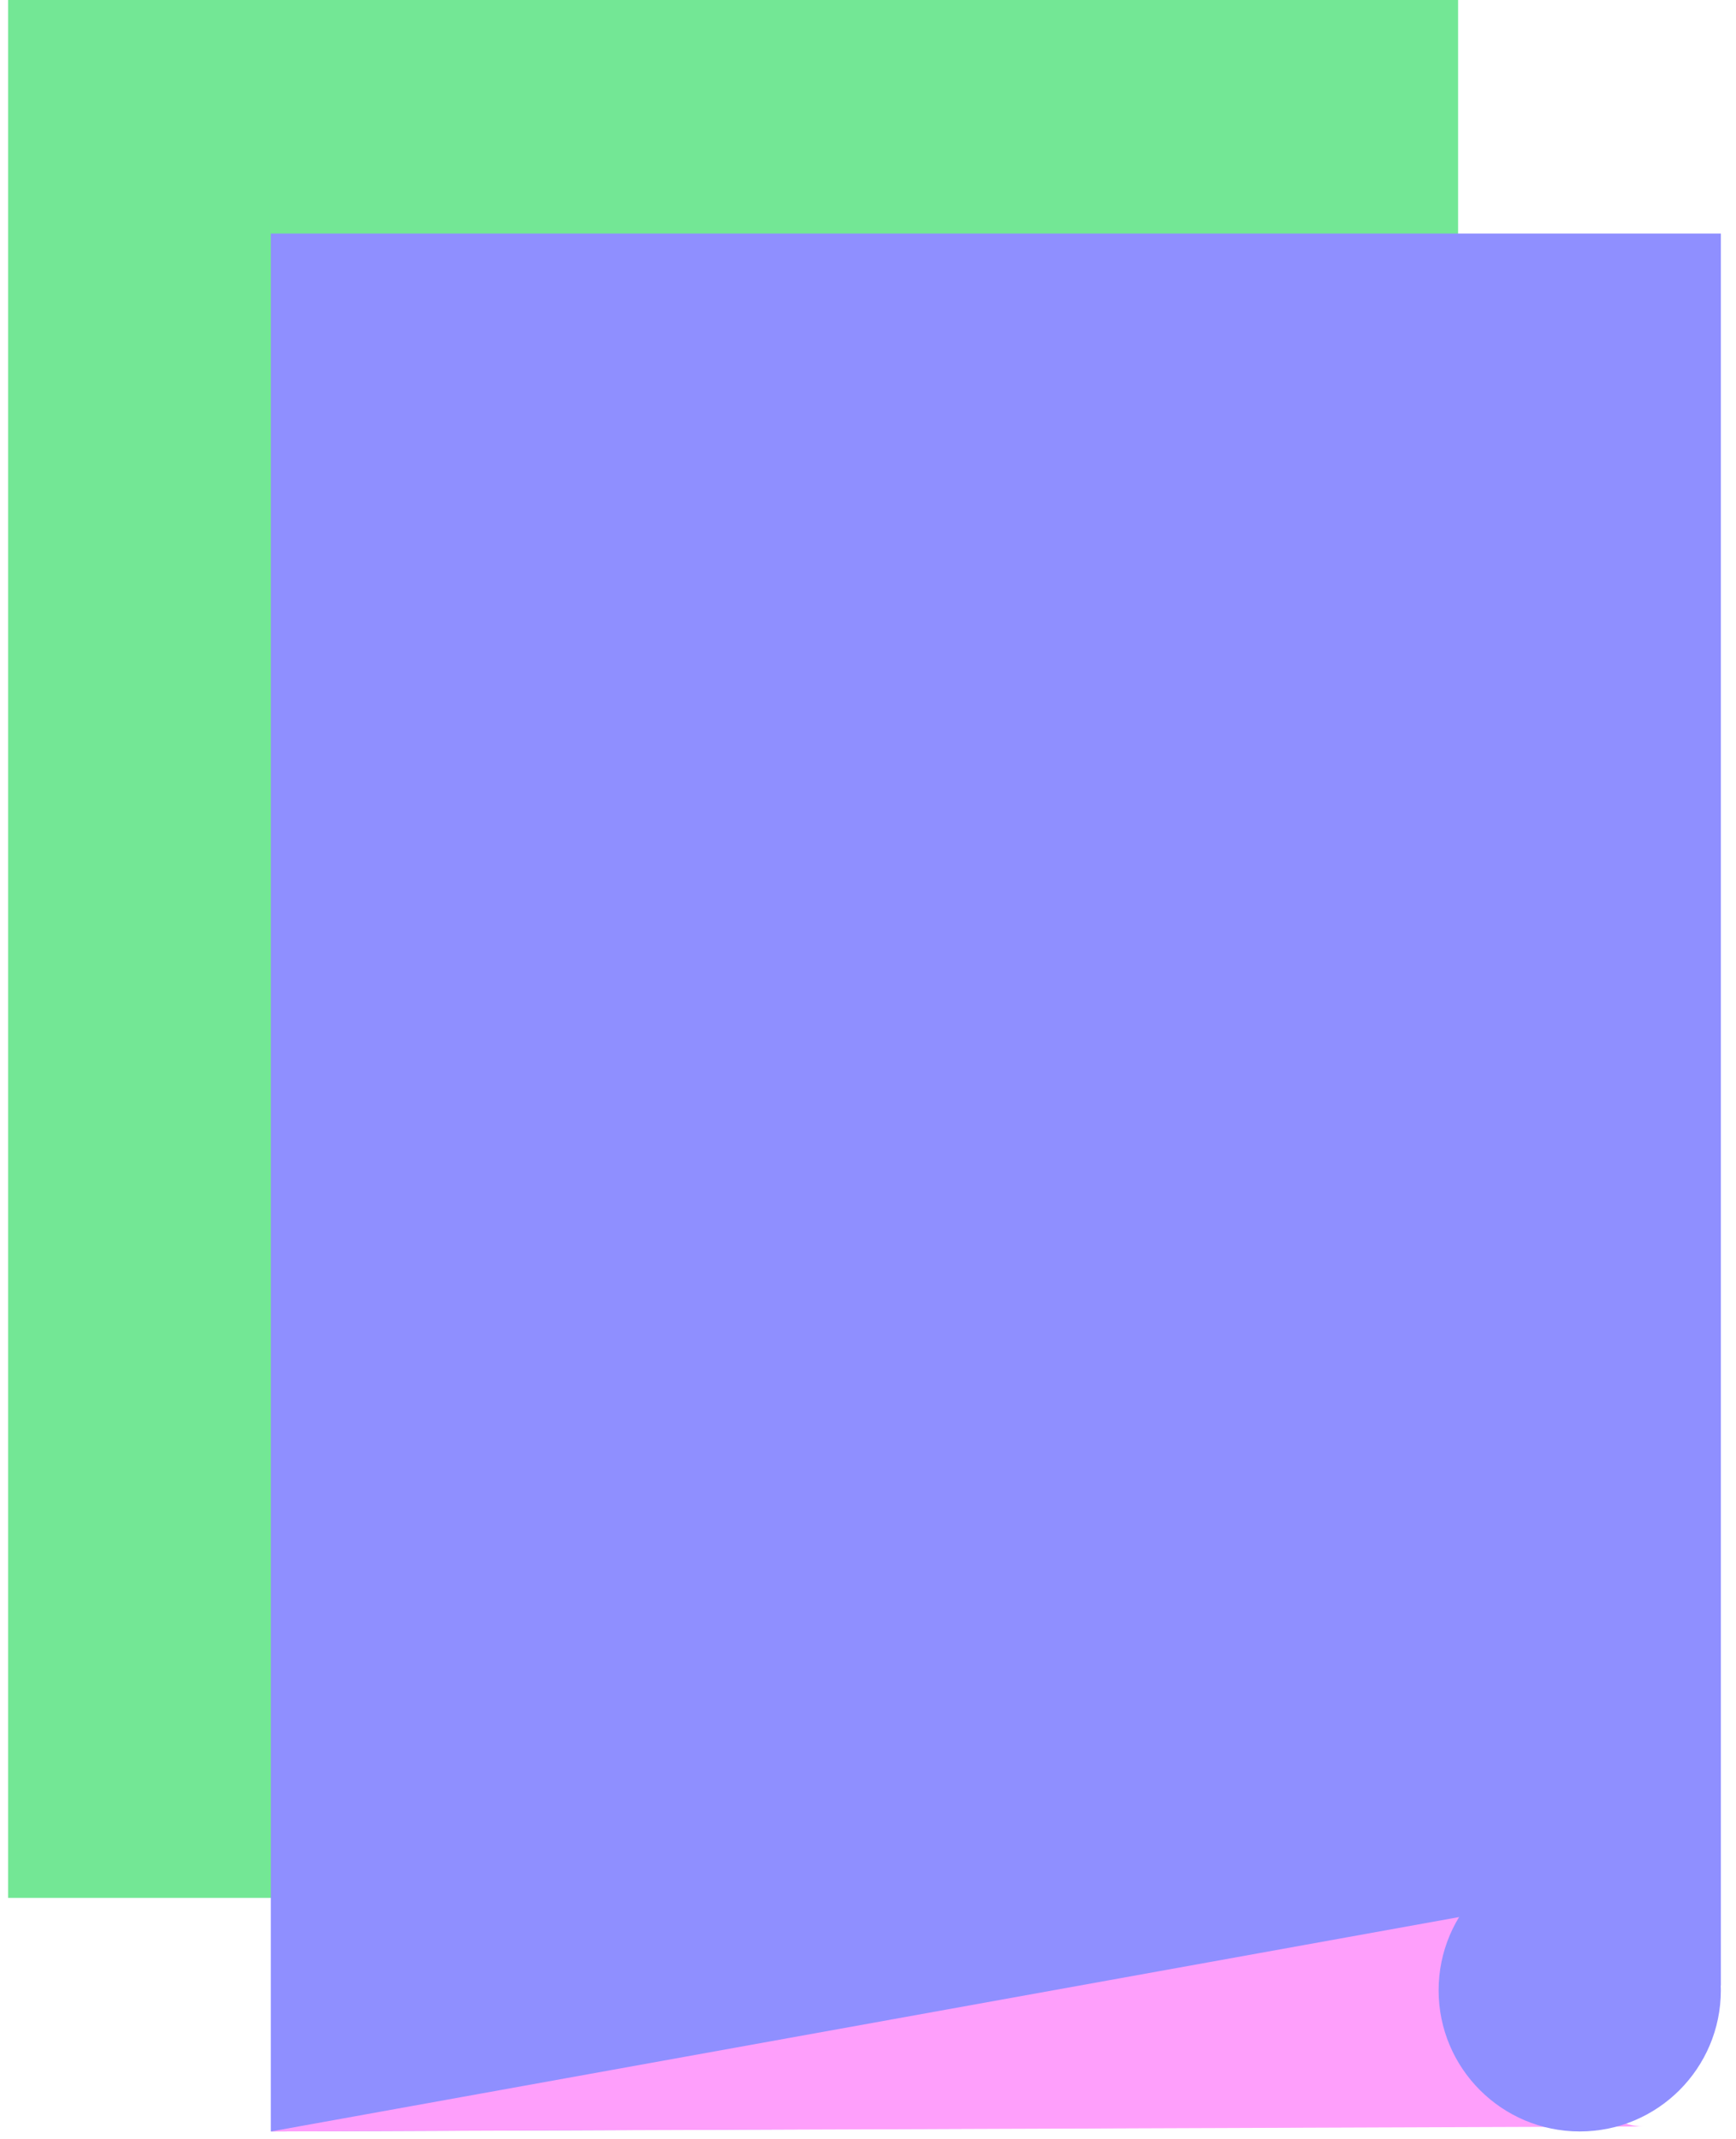 <?xml version="1.0" encoding="UTF-8"?> <svg xmlns="http://www.w3.org/2000/svg" width="112" height="138" viewBox="0 0 112 138" fill="none"><rect x="0.521" width="93.549" height="122.43" fill="#73E795"></rect><path d="M17.474 15.066H111.023V128.079L93.129 137.183L17.474 137.497V15.066Z" fill="#8F8FFF"></path><path d="M99.255 122.744L17.474 137.499L106 137.175C100.79 137.175 99.332 125.148 99.255 122.744Z" fill="#FE9FFB"></path><circle cx="101.918" cy="128.393" r="9.104" fill="#8F8FFF"></circle></svg> 